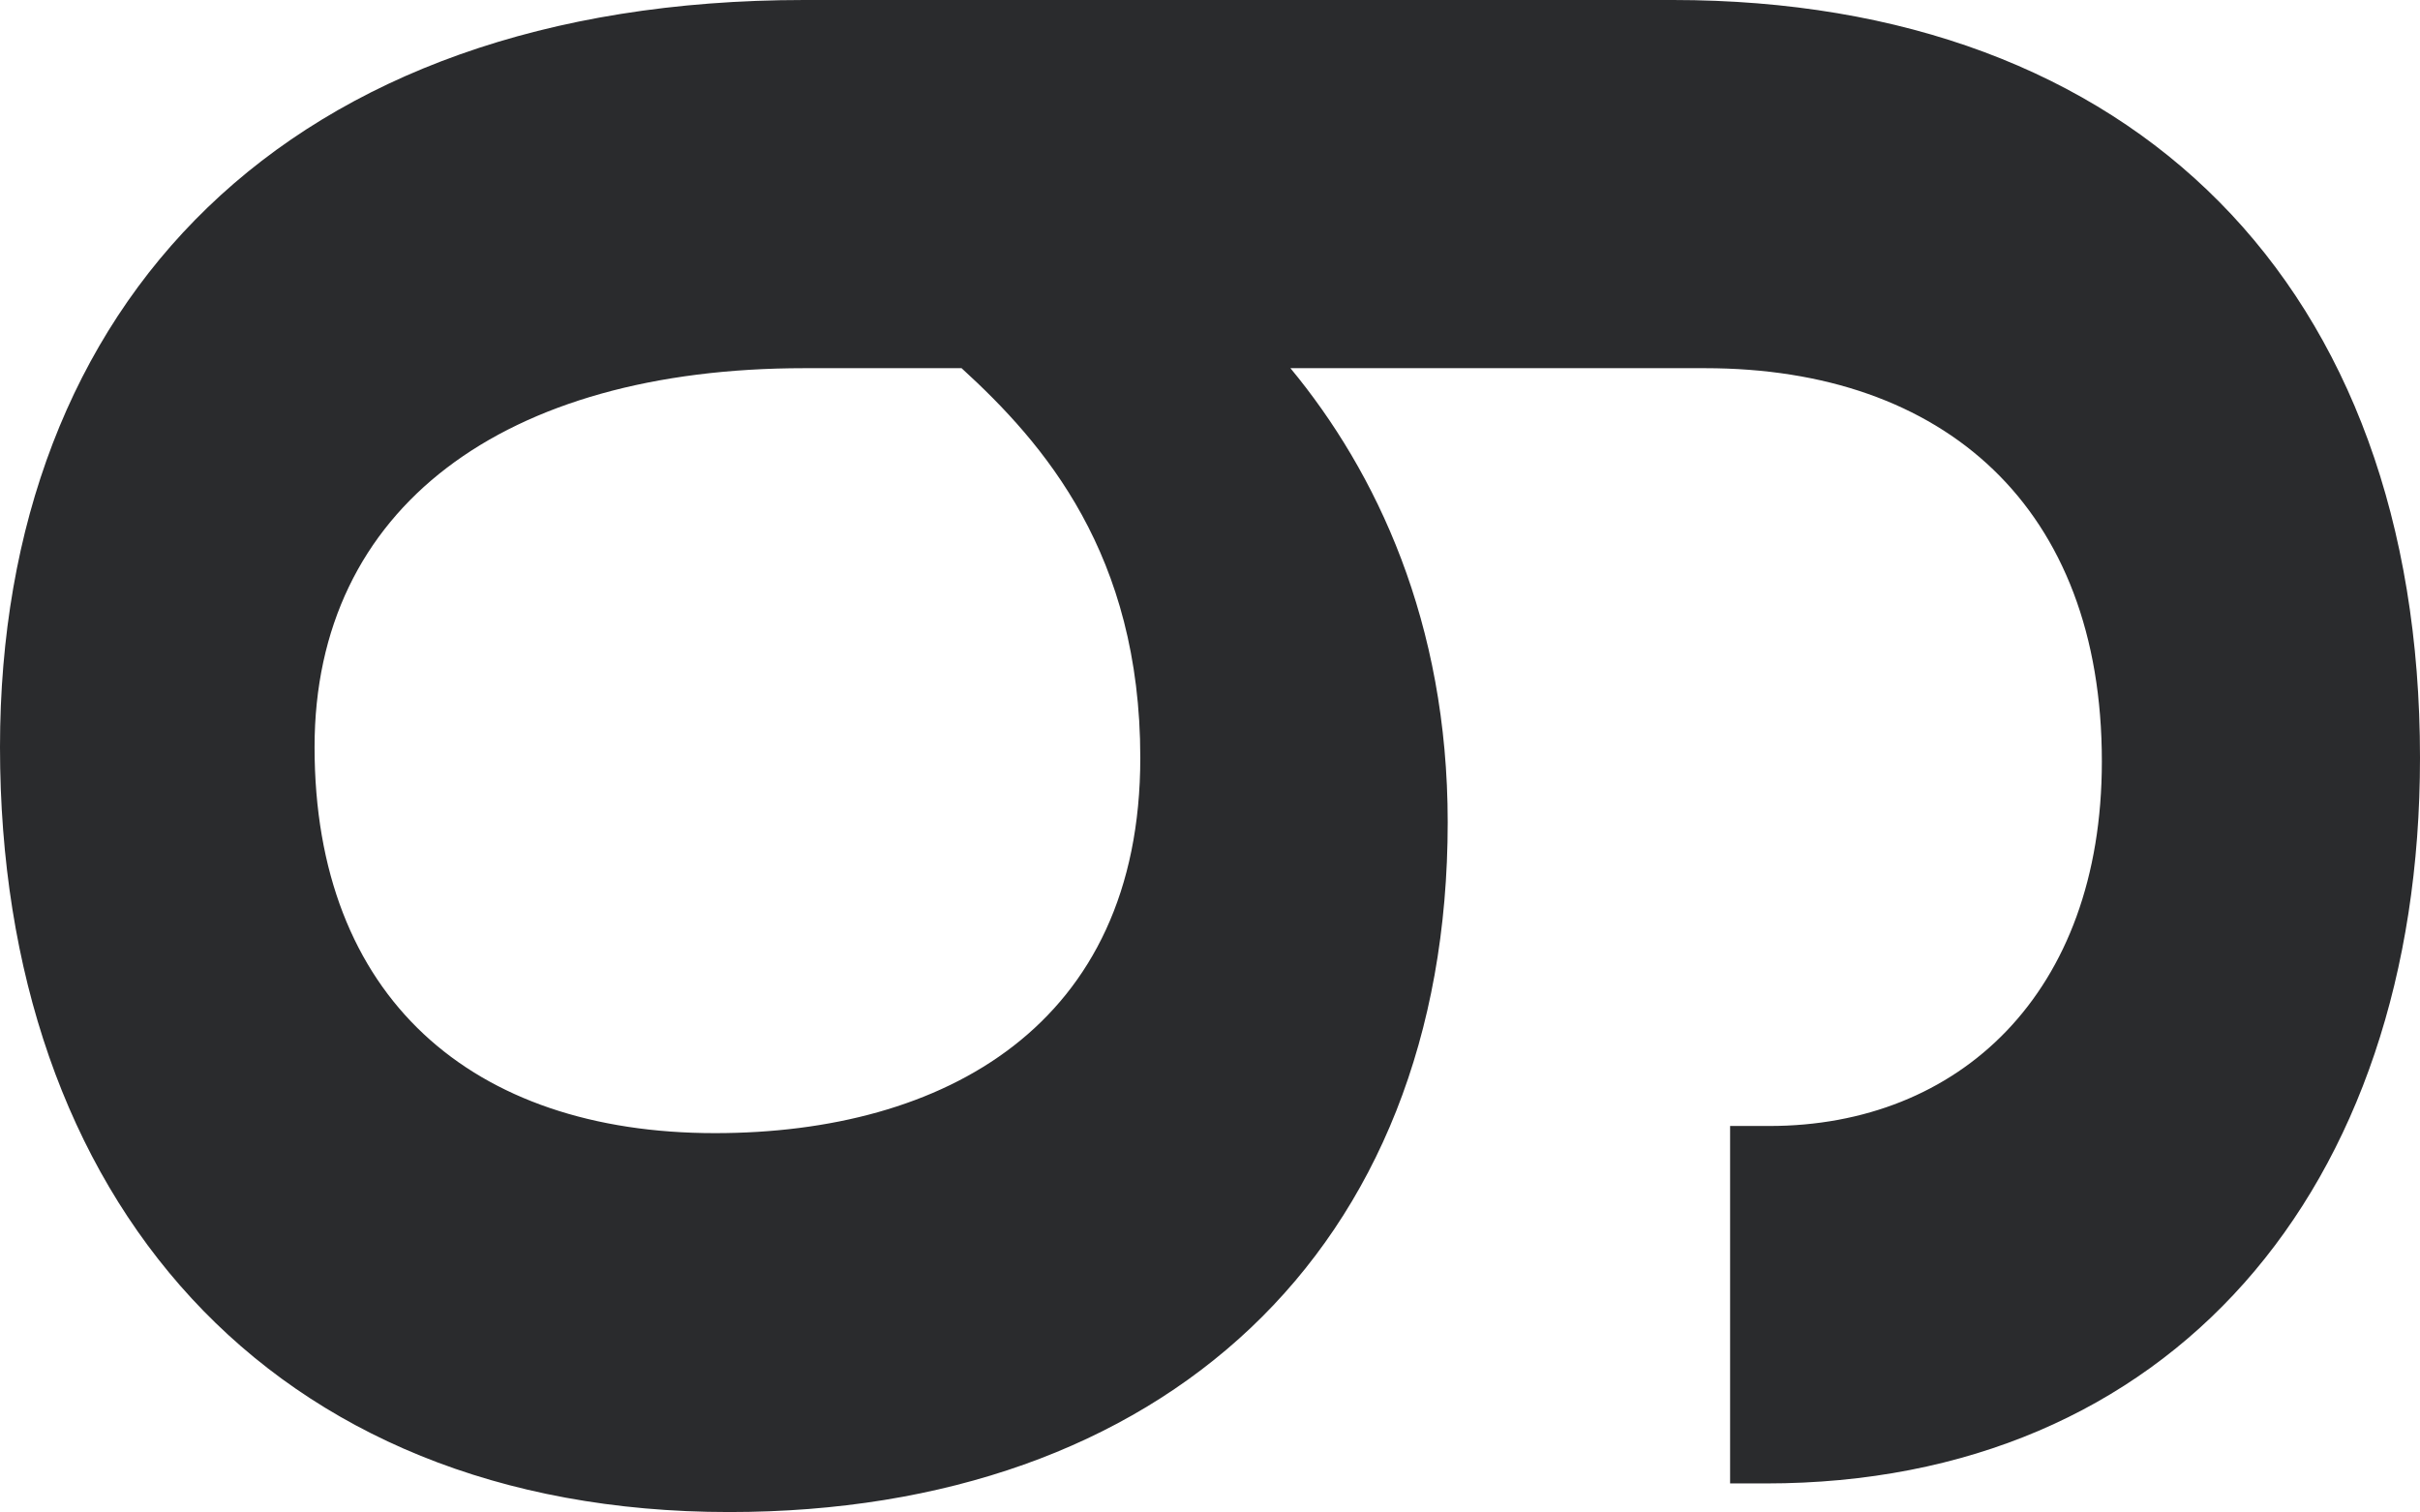 <?xml version="1.0" standalone="no"?><!-- Generator: Gravit.io --><svg xmlns="http://www.w3.org/2000/svg" xmlns:xlink="http://www.w3.org/1999/xlink" style="isolation:isolate" viewBox="0 0 400 250" width="400" height="250"><defs><clipPath id="_clipPath_uI6GhcJn2yDoeBWtcnNHg8cfDFXt8Wtq"><rect width="400" height="250"/></clipPath></defs><g clip-path="url(#_clipPath_uI6GhcJn2yDoeBWtcnNHg8cfDFXt8Wtq)"><path d=" M 120.532 249.926 C 192.024 249.926 239.291 206.795 239.291 135.894 C 239.291 102.806 227.474 77.991 213.294 60.857 L 281.832 60.857 C 321.418 60.857 347.415 83.9 347.415 125.849 C 347.415 164.254 323.781 186.115 292.467 186.115 L 285.967 186.115 L 285.967 245.199 L 291.876 245.199 C 358.641 245.199 400 196.751 400 125.258 C 400 47.267 352.733 0 276.514 0 L 132.939 0 C 47.267 0 0 50.222 0 123.486 C 0 197.932 44.313 249.926 120.532 249.926 Z  M 188.479 125.258 C 188.479 169.571 155.982 187.297 118.168 187.297 C 77.991 187.297 51.994 164.845 51.994 123.486 C 51.994 83.9 83.309 60.857 132.939 60.857 L 158.936 60.857 C 172.526 73.264 188.479 91.581 188.479 125.258 Z " fill-rule="evenodd" fill="rgb(42,43,45)"/></g></svg>